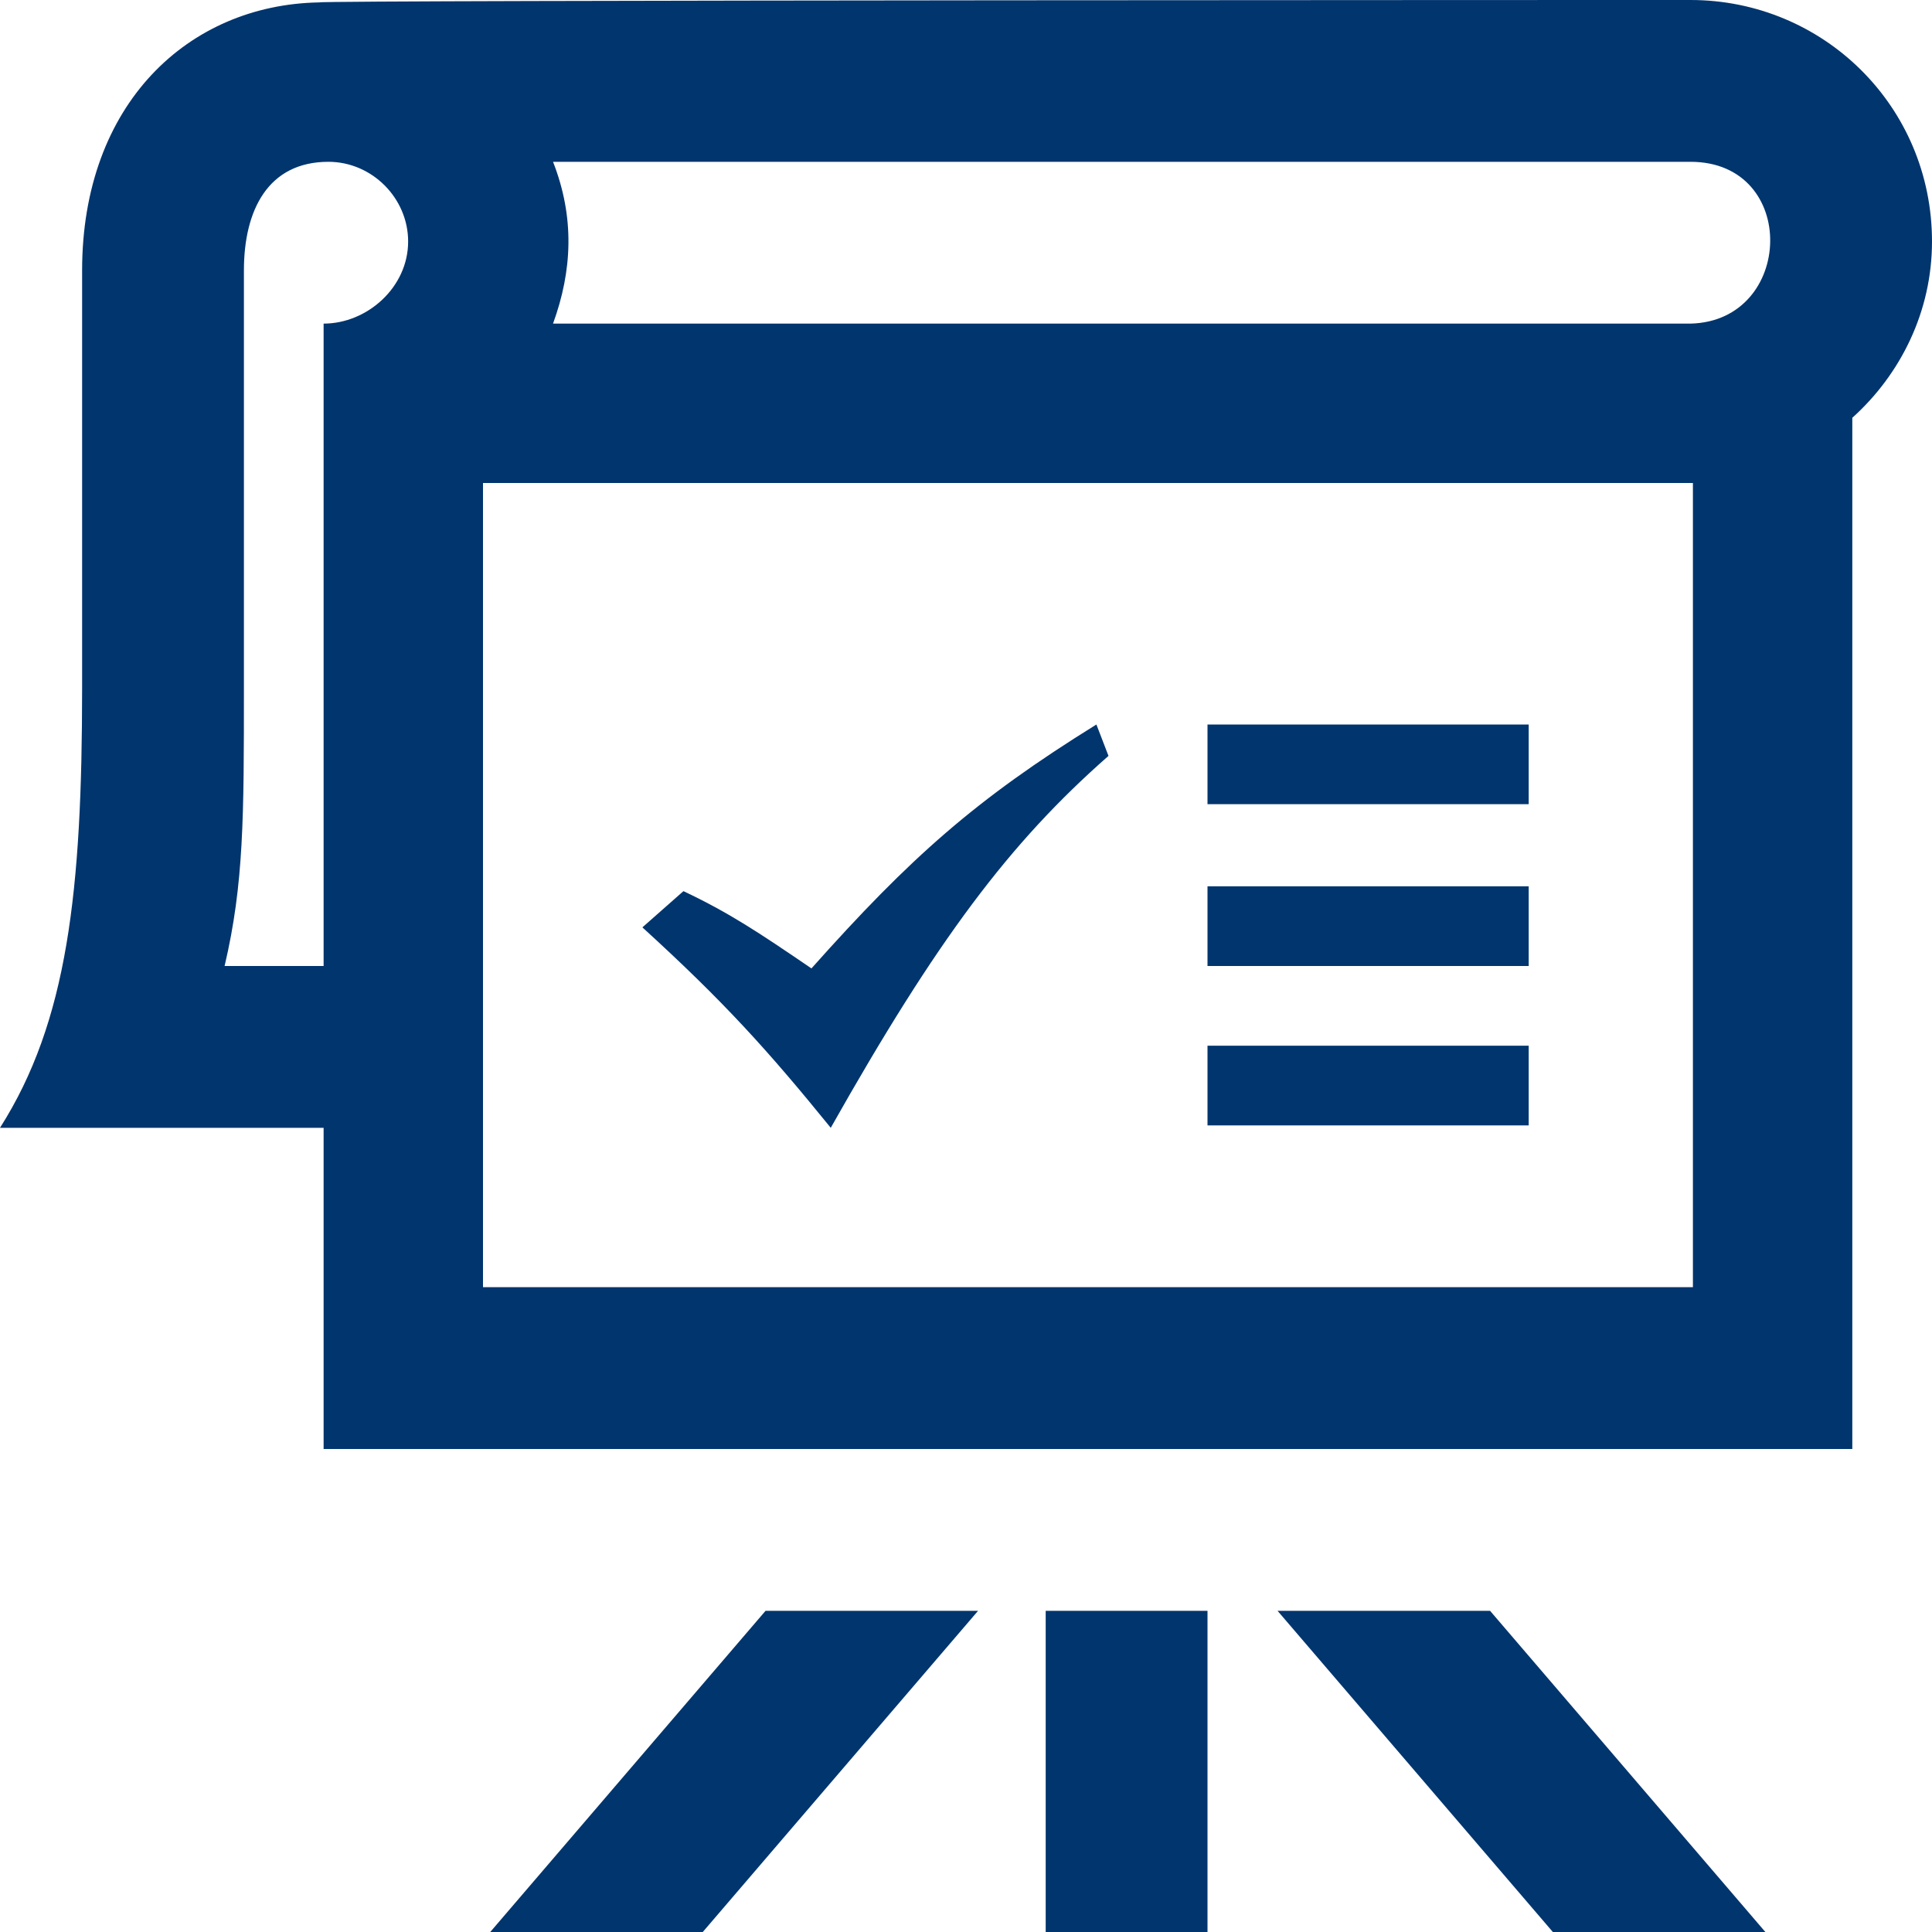 <?xml version="1.0" encoding="utf-8"?>
<!-- Generator: Adobe Illustrator 26.3.1, SVG Export Plug-In . SVG Version: 6.00 Build 0)  -->
<svg version="1.1" id="Ebene_1" xmlns="http://www.w3.org/2000/svg" xmlns:xlink="http://www.w3.org/1999/xlink" x="0px" y="0px"
	 viewBox="0 0 80 80" style="enable-background:new 0 0 80 80;" xml:space="preserve">
<style type="text/css">
	.st0{fill:#01356E;}
</style>
<path class="st0" d="M43.3,66.7H50V80h-6.7V66.7z M20.3,80h8.8l11.4-13.3h-8.8L20.3,80z M52.9,66.7L64.3,80h8.8L61.7,66.7H52.9z
	 M80,10c0,2.9-1.3,5.5-3.3,7.3V60H13.4V46.7H0c2.8-4.4,3.4-9.8,3.4-18.2V11.2c0-6.9,4.4-11,9.8-11.1C13.2,0,69.9,0,70,0
	C75.5,0,80,4.4,80,10z M16.9,10c0-1.8-1.5-3.3-3.3-3.3c-2.5,0-3.5,2-3.5,4.5v17.3c0,5.3,0,8.1-0.8,11.5h4.1V13.4
	C15.2,13.4,16.9,11.9,16.9,10z M70.1,20H20v33.3h50.1V20z M70,6.7H22.9c0.9,2.3,0.8,4.5,0,6.7H70C74.3,13.3,74.5,6.7,70,6.7z
	 M34.4,46.7c4.4-7.8,7.4-11.8,11.5-15.4L45.4,30c-5,3.1-7.7,5.5-11.8,10.1c-2.2-1.5-3.4-2.3-5.3-3.2l-1.7,1.5
	C30,41.5,31.8,43.5,34.4,46.7z M63.3,30H50v3.3h13.3V30z M63.3,36.7H50V40h13.3V36.7z M63.3,43.3H50v3.3h13.3V43.3z"/>
</svg>
